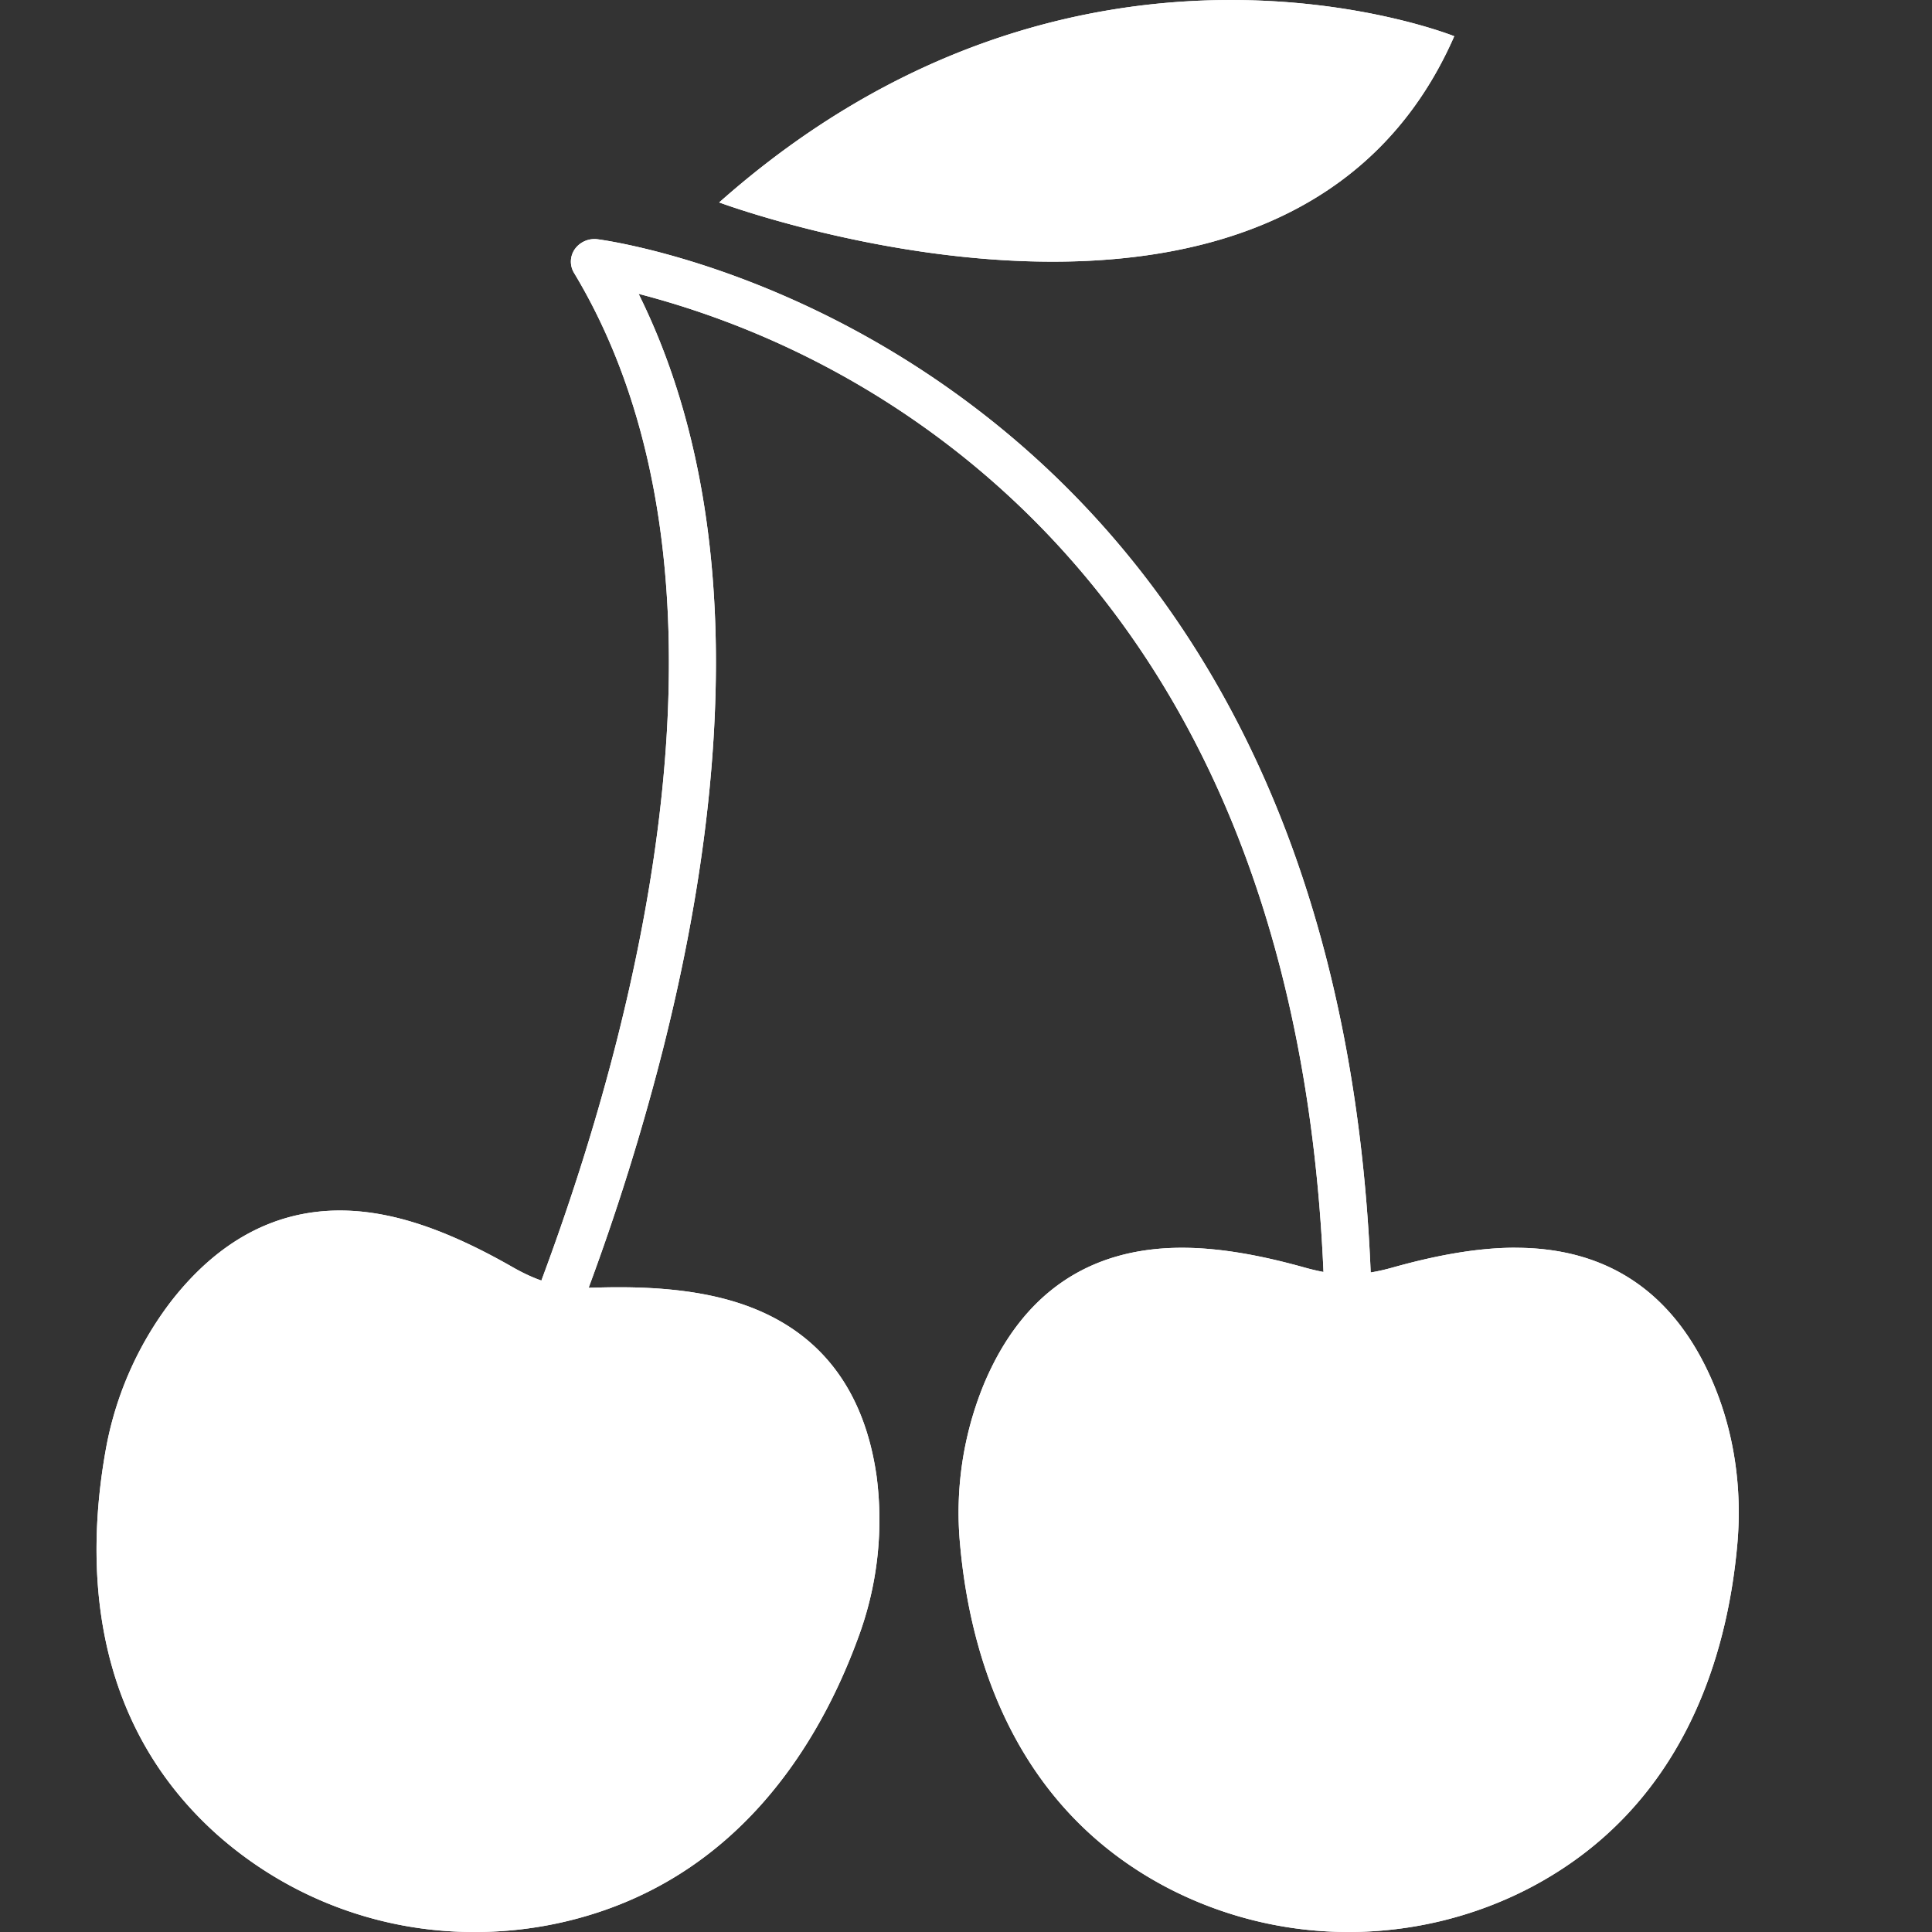<svg xmlns="http://www.w3.org/2000/svg" width="32" height="32" fill="none"><rect width="100%" height="100%" fill="#333333" stroke="none"/><g fill="#fff" fill-rule="evenodd" clip-path="url(#a)" clip-rule="evenodd"><path d="M24.087.6S17.85-1.914 11.912 3.353c0 0 9.431 3.512 12.175-2.753M25.1 20.667c1.543 0 2.646.755 3.277 2.245.345.815.482 1.738.398 2.67-.167 1.863-.899 4.362-3.44 5.689-.915.476-1.95.729-2.996.729a6.5 6.5 0 0 1-2.997-.73c-2.54-1.326-3.273-3.825-3.44-5.688a5.6 5.6 0 0 1 .4-2.669c.63-1.49 1.733-2.246 3.276-2.246.583 0 1.25.108 2.04.33q.16.044.303.071c-.127-2.969-.693-5.608-1.692-7.87-.99-2.24-2.406-4.116-4.207-5.578a14.4 14.4 0 0 0-5.445-2.753c.815 1.64 1.245 3.593 1.279 5.817.03 2.027-.265 4.287-.88 6.714a39 39 0 0 1-1.226 3.931q.058 0 .118-.002h.004q.195-.006.376-.006c1.207 0 2.088.197 2.773.621.833.516 1.337 1.362 1.499 2.515a5.6 5.6 0 0 1-.31 2.68c-.648 1.764-2.01 4.008-4.816 4.683-.496.119-1.007.18-1.519.18a6.4 6.4 0 0 1-4.283-1.617c-2.114-1.894-2.171-4.49-1.847-6.333a5.7 5.7 0 0 1 1.083-2.488c.778-1.003 1.72-1.512 2.801-1.512.83 0 1.736.296 2.848.93.174.1.333.175.49.23.425-1.141.88-2.513 1.256-4.003.597-2.364.885-4.558.854-6.52-.038-2.427-.566-4.502-1.569-6.167a.36.36 0 0 1 .014-.395.4.4 0 0 1 .376-.162c.137.018 3.396.462 6.629 3.086 1.895 1.538 3.382 3.509 4.42 5.857 1.041 2.354 1.629 5.095 1.756 8.17q.167-.027.357-.08c.79-.222 1.457-.33 2.04-.33"/><path d="M24.087.6S17.85-1.914 11.912 3.353c0 0 9.431 3.512 12.175-2.753M25.1 20.667c1.543 0 2.646.755 3.277 2.245.345.815.482 1.738.398 2.67-.167 1.863-.899 4.362-3.44 5.689-.915.476-1.95.729-2.996.729a6.5 6.5 0 0 1-2.997-.73c-2.54-1.326-3.273-3.825-3.44-5.688a5.6 5.6 0 0 1 .4-2.669c.63-1.49 1.733-2.246 3.276-2.246.583 0 1.25.108 2.04.33q.16.044.303.071c-.127-2.969-.693-5.608-1.692-7.87-.99-2.24-2.406-4.116-4.207-5.578a14.4 14.4 0 0 0-5.445-2.753c.815 1.64 1.245 3.593 1.279 5.817.03 2.027-.265 4.287-.88 6.714a39 39 0 0 1-1.226 3.931q.058 0 .118-.002h.004q.195-.006.376-.006c1.207 0 2.088.197 2.773.621.833.516 1.337 1.362 1.499 2.515a5.6 5.6 0 0 1-.31 2.68c-.648 1.764-2.01 4.008-4.816 4.683-.496.119-1.007.18-1.519.18a6.4 6.4 0 0 1-4.283-1.617c-2.114-1.894-2.171-4.49-1.847-6.333a5.7 5.7 0 0 1 1.083-2.488c.778-1.003 1.72-1.512 2.801-1.512.83 0 1.736.296 2.848.93.174.1.333.175.49.23.425-1.141.88-2.513 1.256-4.003.597-2.364.885-4.558.854-6.52-.038-2.427-.566-4.502-1.569-6.167a.36.36 0 0 1 .014-.395.4.4 0 0 1 .376-.162c.137.018 3.396.462 6.629 3.086 1.895 1.538 3.382 3.509 4.42 5.857 1.041 2.354 1.629 5.095 1.756 8.17q.167-.027.357-.08c.79-.222 1.457-.33 2.04-.33"/></g><defs><clipPath id="a"><path fill="#fff" d="M0 0h32v32H0z"/></clipPath></defs></svg>